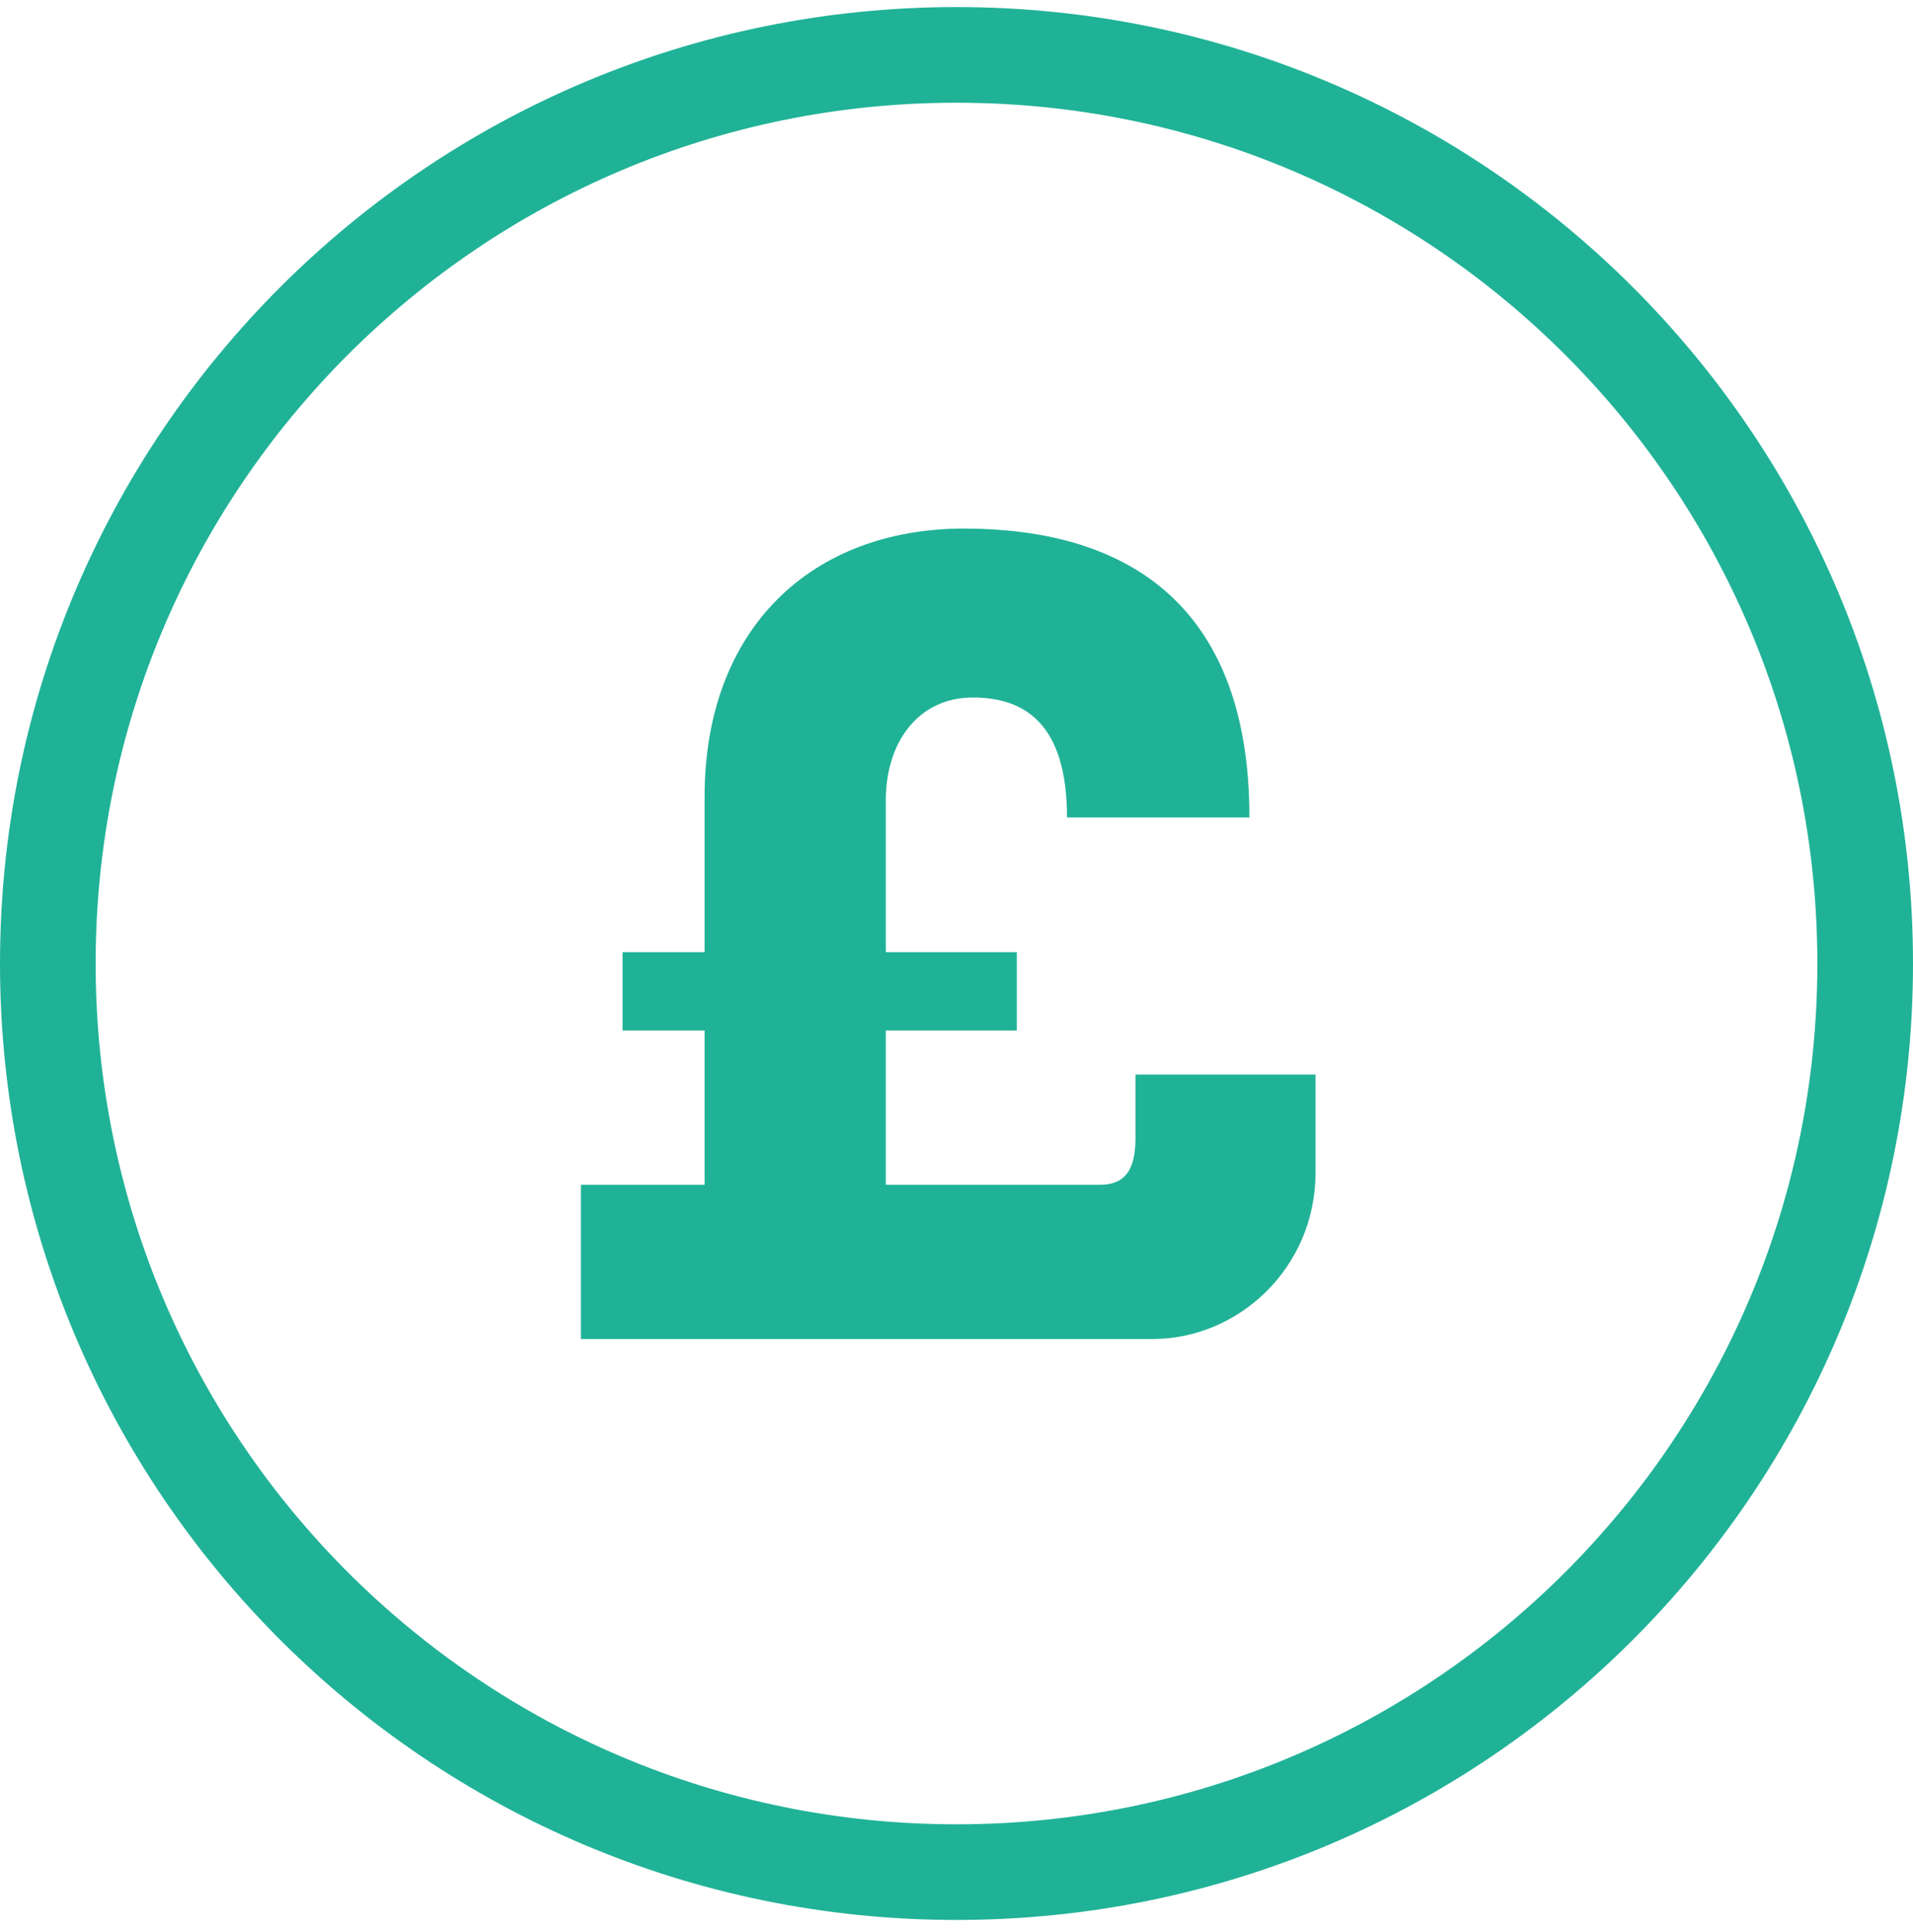 <?xml version="1.0" encoding="UTF-8"?> <svg xmlns="http://www.w3.org/2000/svg" width="100" height="101" viewBox="0 0 100 101" fill="none"><path d="M97.5 50.37C97.5 76.604 76.234 97.87 50 97.87C23.767 97.87 2.5 76.604 2.5 50.37C2.5 24.137 23.767 2.87 50 2.87C76.234 2.87 97.5 24.137 97.5 50.37Z" stroke="#20B297" stroke-width="5"></path><path d="M59.36 59.376V56.176H68.768V61.296C68.768 66.288 64.736 70 60.256 70H30.368V61.936H36.832V53.872H32.544V49.776H36.832V41.648C36.832 32.88 42.4 27.632 50.4 27.632C58.464 27.632 65.312 31.216 65.312 42.736H55.776C55.776 37.936 53.664 36.464 50.848 36.464C48.032 36.464 46.304 38.768 46.304 41.84V49.776H53.152V53.872H46.304V61.936H57.504C59.04 61.936 59.36 60.848 59.36 59.376Z" fill="#20B297"></path></svg> 